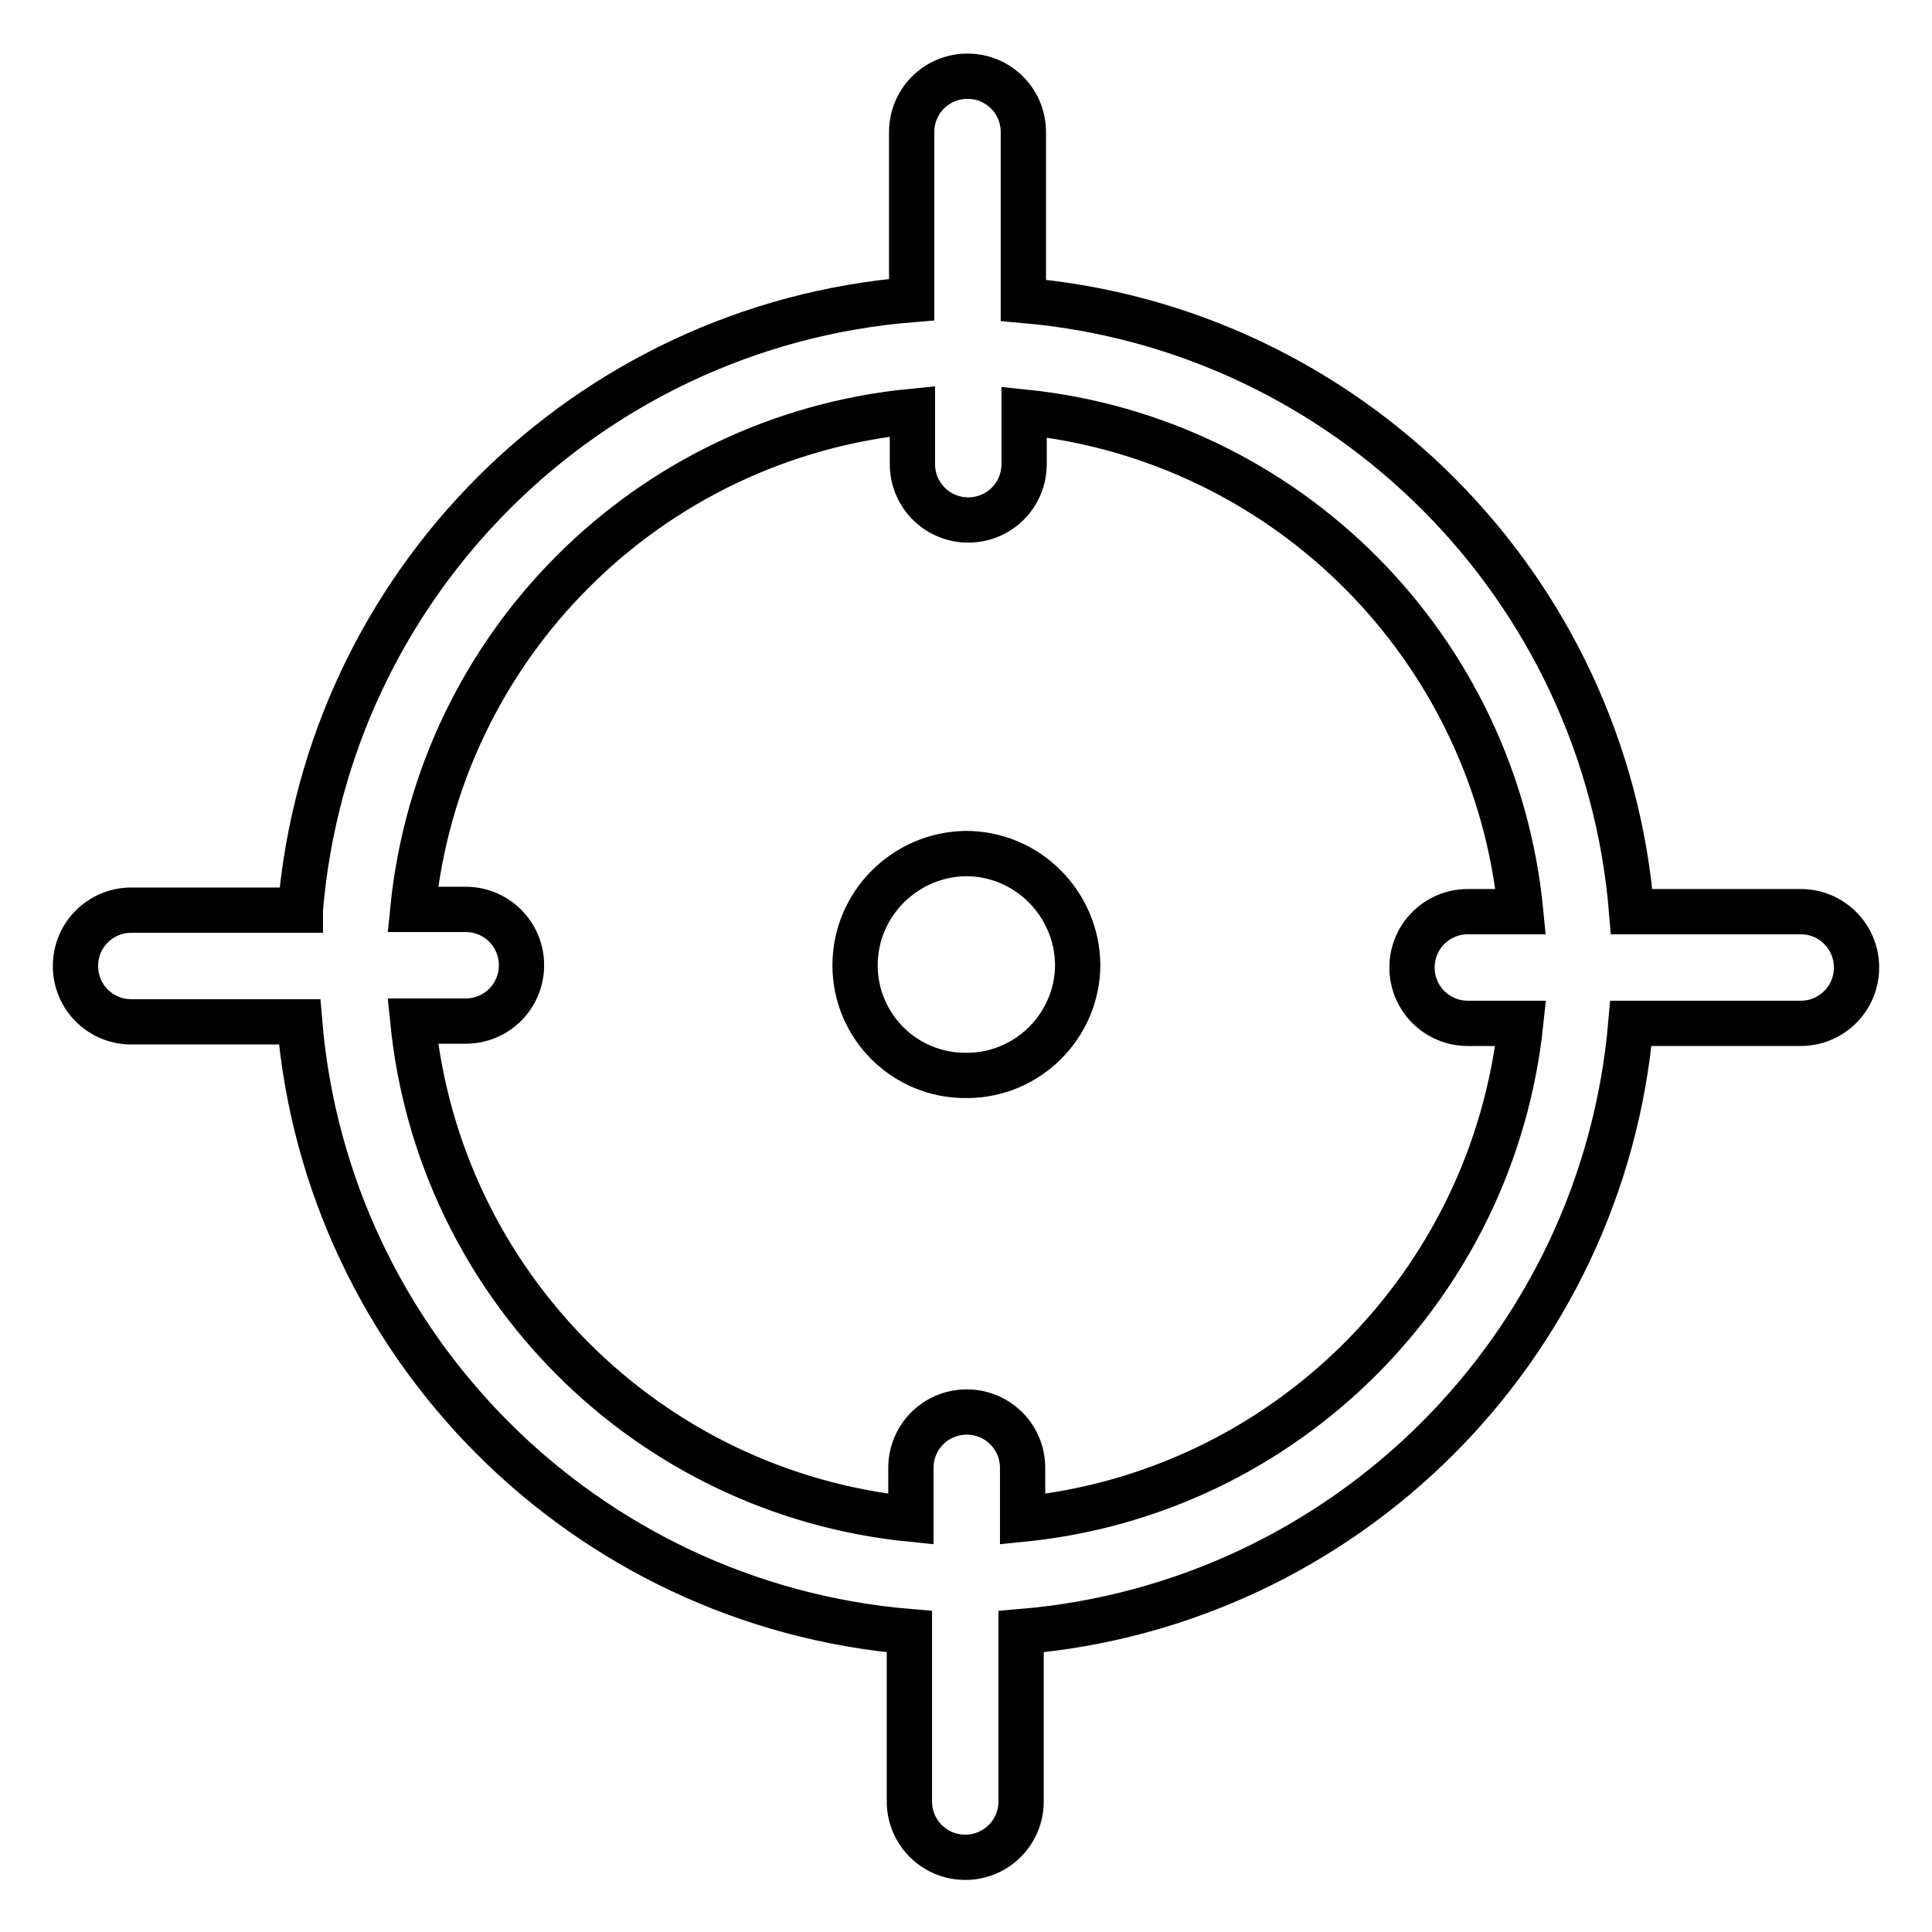 <?xml version="1.0" encoding="utf-8"?>
<!-- Svg Vector Icons : http://www.onlinewebfonts.com/icon -->
<!DOCTYPE svg PUBLIC "-//W3C//DTD SVG 1.1//EN" "http://www.w3.org/Graphics/SVG/1.1/DTD/svg11.dtd">
<svg version="1.1" xmlns="http://www.w3.org/2000/svg" xmlns:xlink="http://www.w3.org/1999/xlink" x="0px" y="0px" viewBox="0 0 256 256" enable-background="new 0 0 256 256" xml:space="preserve">
<g> <path stroke-width="6" fill-opacity="0" stroke="#000000"  d="M39.8,120.5c3.6-43.1,37.9-77.3,81-80.8V17.5c0-4.1,3.3-7.4,7.4-7.4c4.1,0,7.4,3.3,7.4,7.4v22.3 c43,3.7,77.1,38,80.6,81h22.4c4.1,0,7.4,3.3,7.4,7.4c0,4.1-3.3,7.4-7.4,7.4c0,0,0,0,0,0h-22.5c-3.7,42.9-37.8,77-80.8,80.6v22.5 c0,4.1-3.3,7.4-7.4,7.4c-4.1,0-7.4-3.3-7.4-7.4l0,0v-22.5c-43-3.6-77.2-37.8-80.8-80.8H17.4c-4.1,0-7.4-3.3-7.4-7.4 c0-4.1,3.3-7.4,7.4-7.4H39.8L39.8,120.5z M54.7,120.5h7c4.1,0,7.4,3.3,7.4,7.4c0,4.1-3.3,7.4-7.4,7.4h-7c3.5,34.9,31.1,62.5,66,66 v-6.8c0-4.1,3.3-7.4,7.4-7.4c4.1,0,7.4,3.3,7.4,7.4v6.8c34.8-3.5,62.3-31,66-65.7h-7c-4.1,0-7.4-3.3-7.4-7.4c0-4.1,3.3-7.4,7.4-7.4 h7c-3.4-34.9-30.9-62.6-65.8-66.2v6.9c0,4.1-3.3,7.4-7.4,7.4c-4.1,0-7.4-3.3-7.4-7.4v-7C85.9,57.9,58.2,85.5,54.7,120.5L54.7,120.5 z M113.3,127.9c0-8.1,6.6-14.7,14.7-14.8c8.1,0,14.7,6.6,14.8,14.7c0,0,0,0,0,0c0,8.1-6.6,14.7-14.7,14.7 C119.9,142.6,113.3,136,113.3,127.9z"/></g>
</svg>